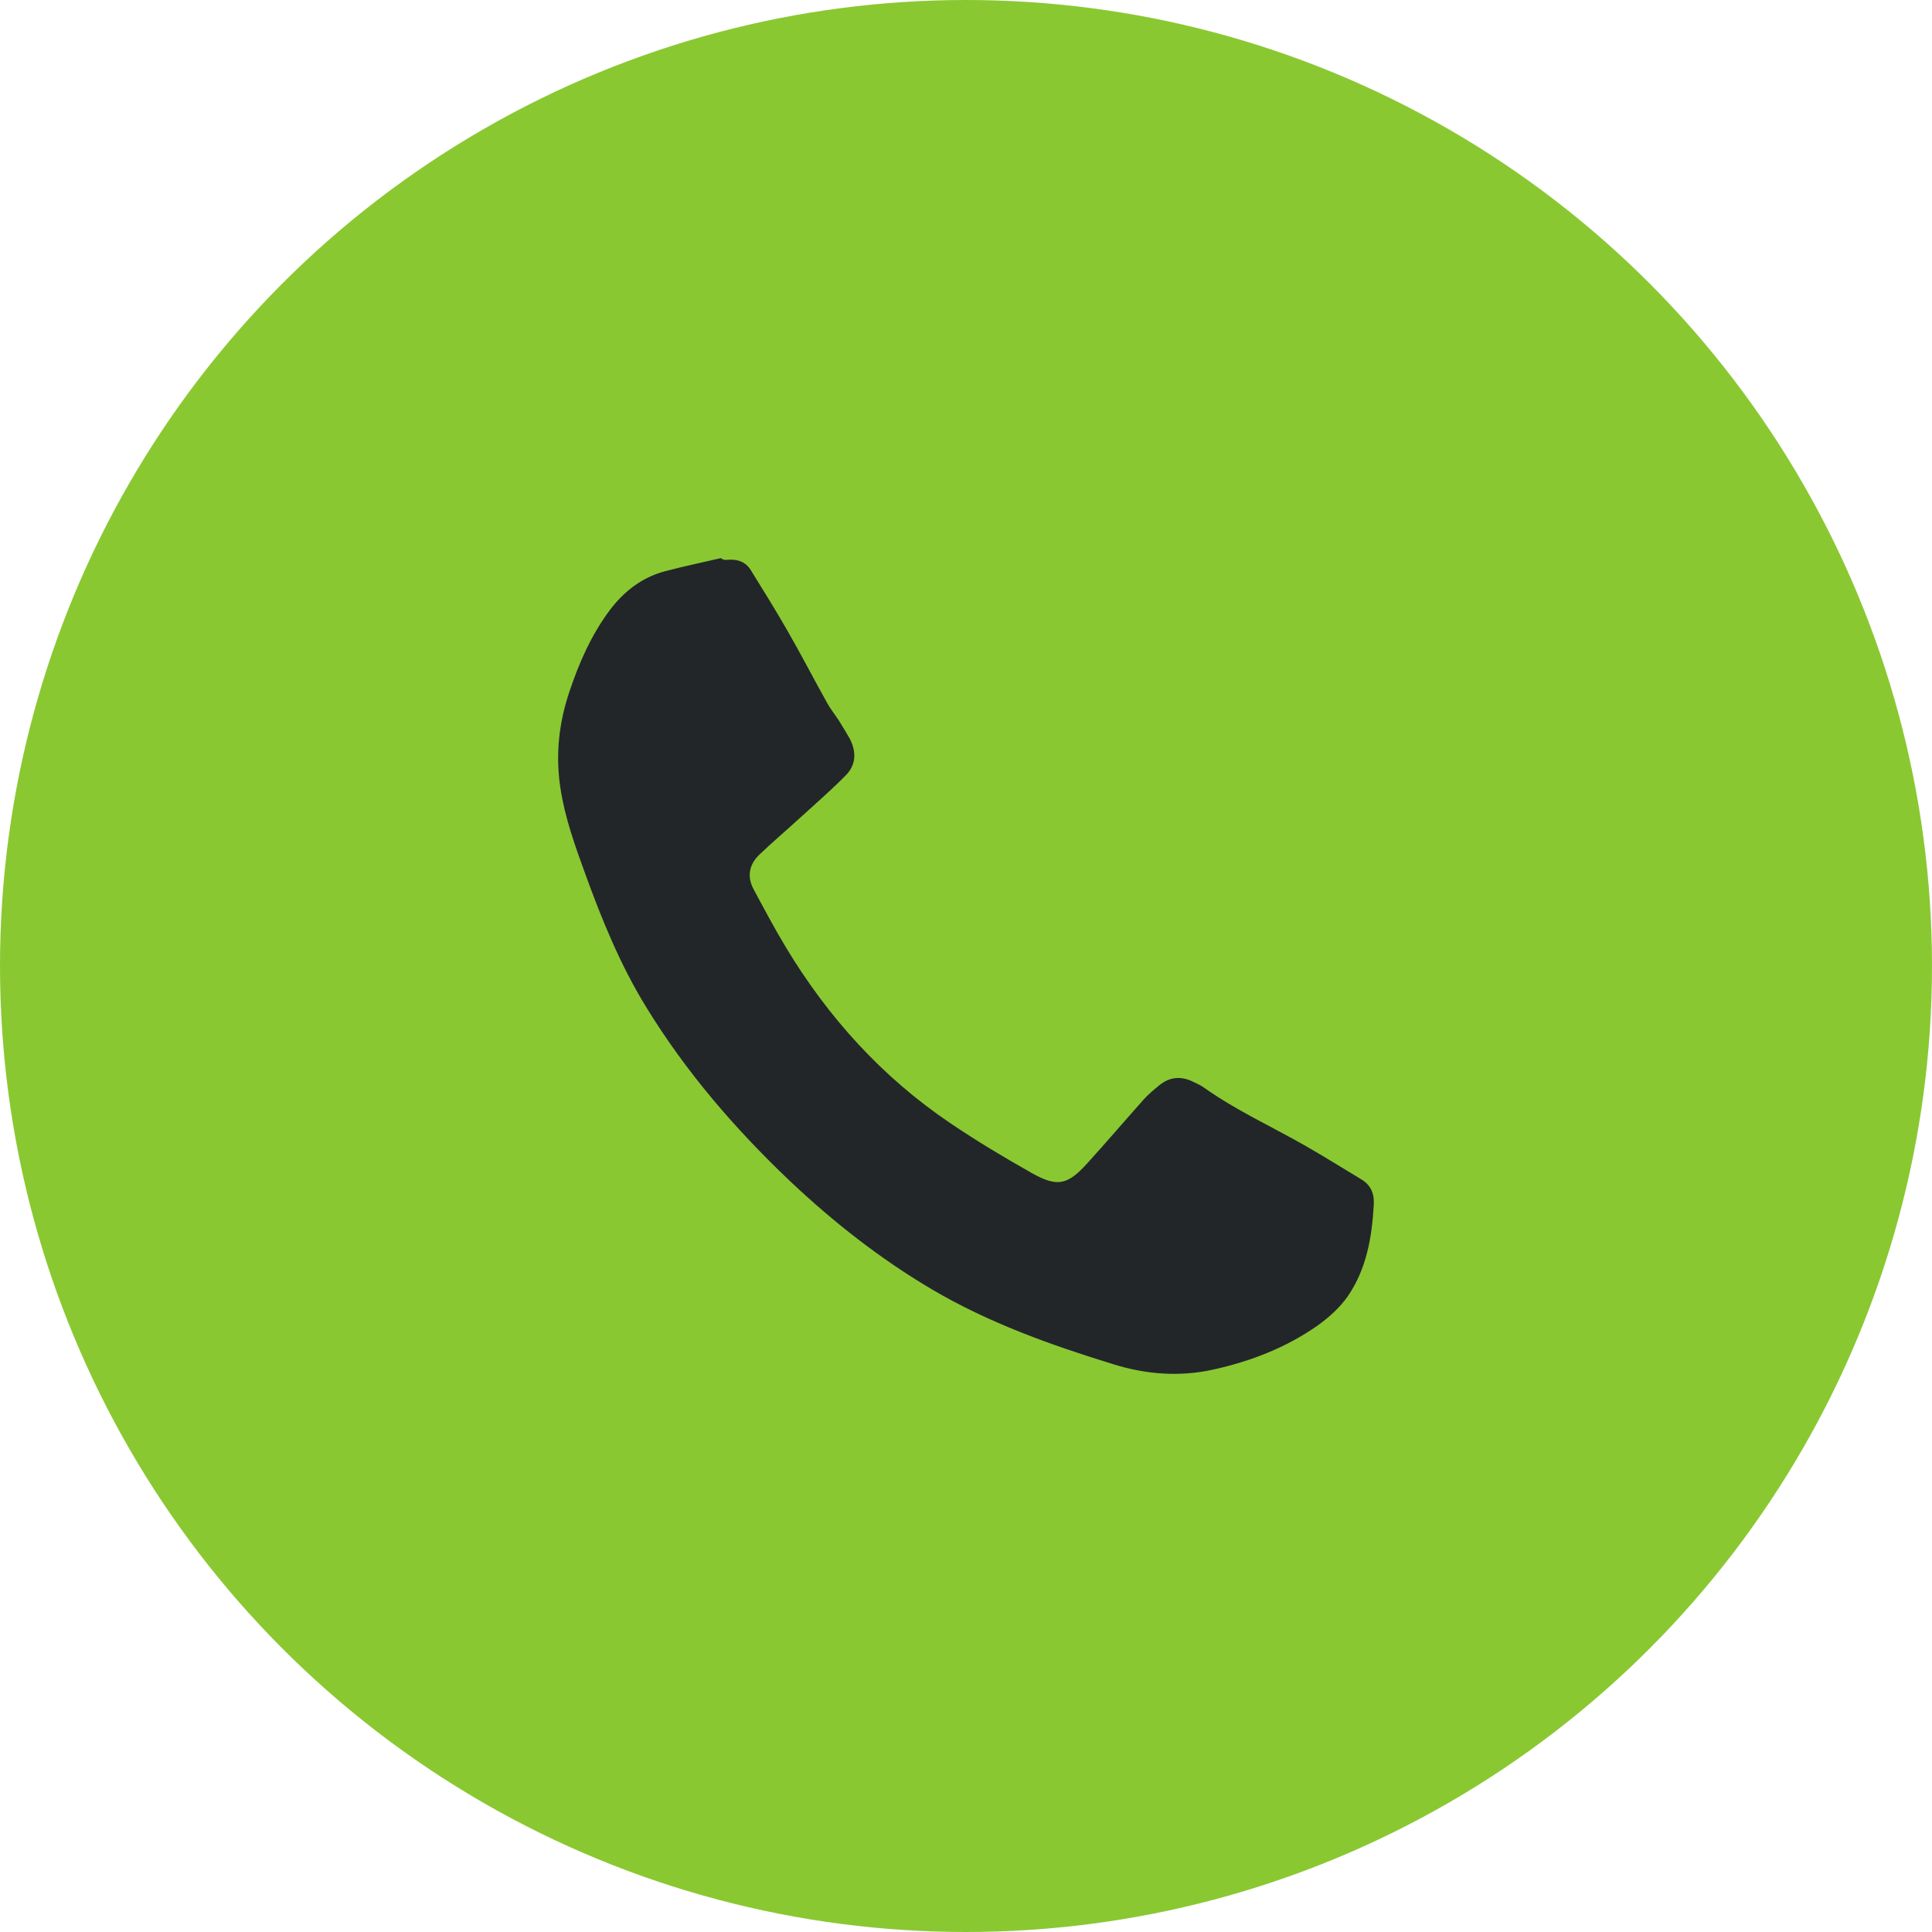 <svg xmlns="http://www.w3.org/2000/svg" width="45" height="45" viewBox="0 0 45 45" fill="none"><circle r="22.5" transform="matrix(-1 0 0 1 22.5 22.5)" fill="#8AC832"></circle><path d="M16.936 13.039C17.166 13.019 17.364 13.075 17.492 13.286C17.779 13.75 18.068 14.214 18.341 14.69C18.657 15.239 18.948 15.804 19.258 16.359C19.338 16.508 19.448 16.643 19.541 16.786C19.627 16.921 19.708 17.061 19.788 17.196C19.951 17.503 19.943 17.813 19.701 18.058C19.355 18.41 18.975 18.737 18.609 19.072C18.303 19.352 17.985 19.621 17.686 19.907C17.453 20.131 17.393 20.412 17.55 20.707C17.793 21.16 18.033 21.613 18.299 22.055C19.284 23.693 20.542 25.085 22.132 26.159C22.744 26.574 23.382 26.955 24.026 27.319C24.633 27.661 24.869 27.603 25.34 27.079C25.779 26.594 26.201 26.101 26.637 25.611C26.742 25.493 26.868 25.389 26.99 25.288C27.238 25.079 27.51 25.056 27.795 25.199C27.875 25.238 27.96 25.273 28.03 25.323C28.786 25.863 29.631 26.244 30.43 26.702C30.858 26.947 31.275 27.21 31.696 27.462C31.923 27.595 32.014 27.791 31.998 28.059C31.956 28.815 31.83 29.558 31.39 30.196C31.205 30.461 30.944 30.693 30.68 30.881C29.949 31.391 29.133 31.706 28.264 31.899C27.475 32.075 26.688 32.012 25.932 31.776C24.472 31.327 23.033 30.813 21.709 30.034C20.507 29.324 19.413 28.467 18.401 27.51C17.12 26.294 15.976 24.967 15.051 23.457C14.448 22.477 14.018 21.421 13.628 20.344C13.392 19.694 13.159 19.05 13.054 18.362C12.934 17.583 13.017 16.832 13.268 16.094C13.492 15.427 13.774 14.789 14.198 14.218C14.532 13.775 14.948 13.45 15.487 13.306C15.92 13.191 16.356 13.101 16.79 13C16.846 13.044 16.891 13.044 16.936 13.039Z" fill="#222629"></path></svg>